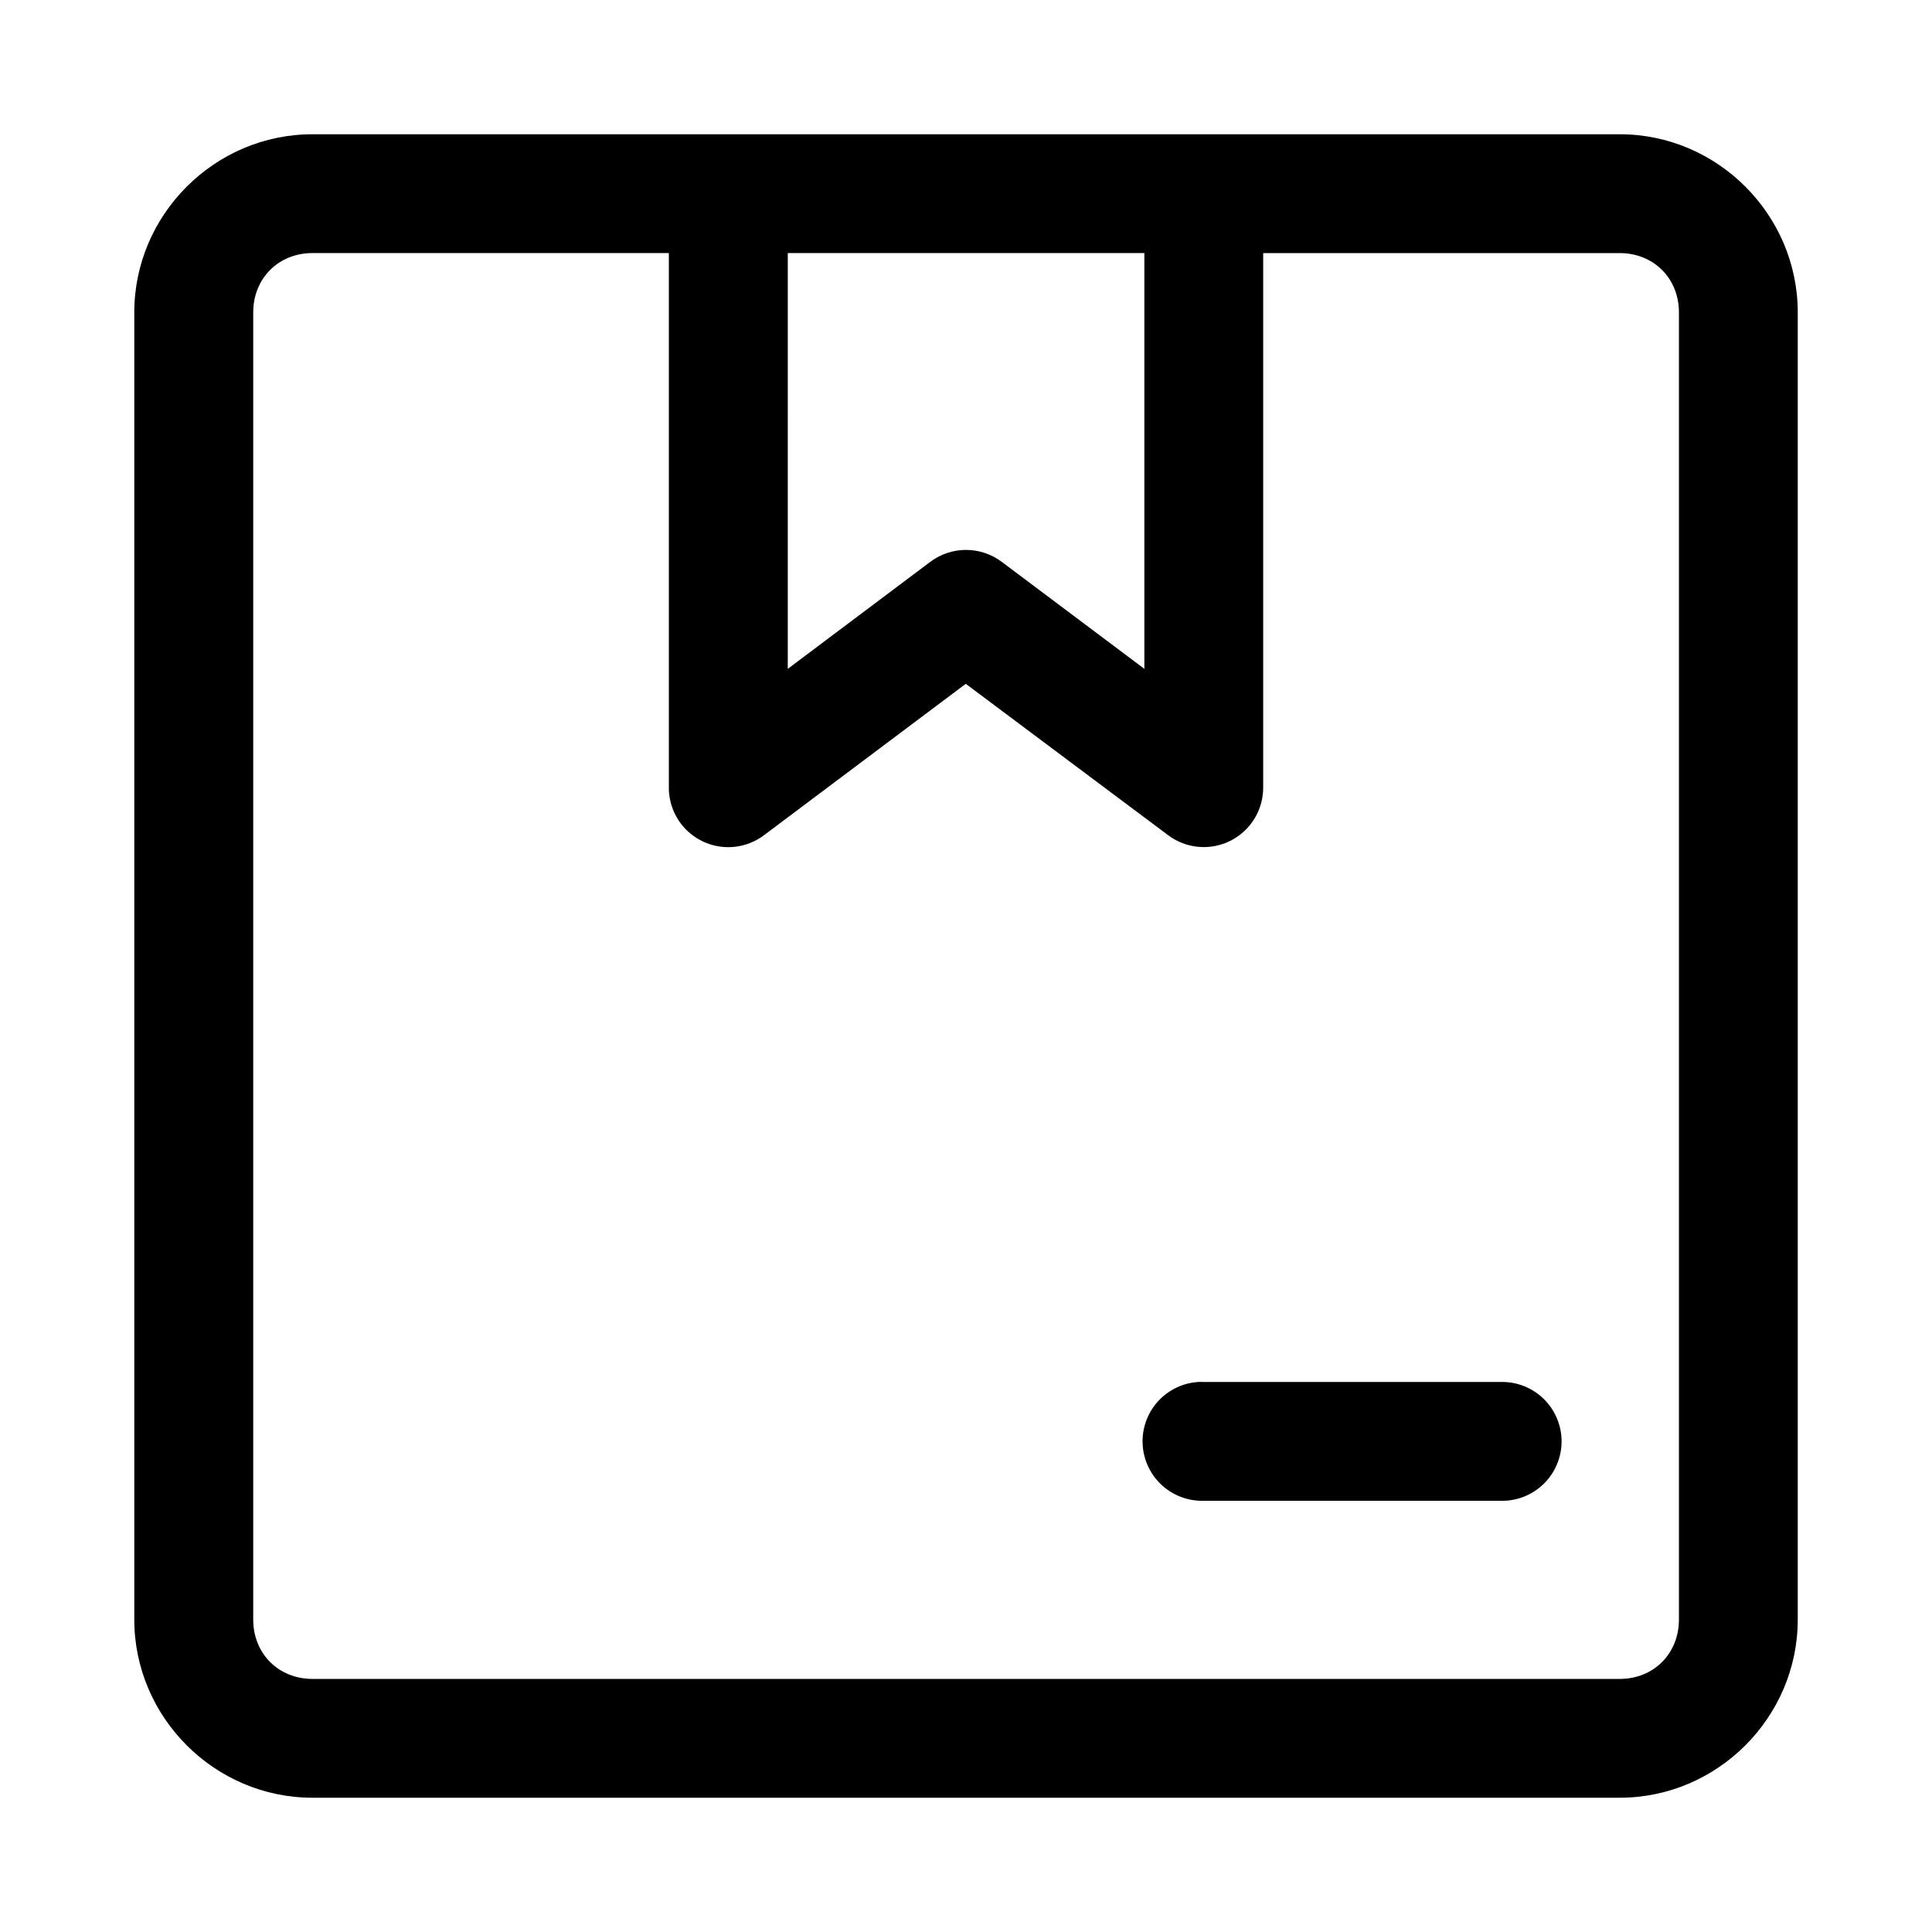 <?xml version="1.0" encoding="UTF-8"?>
<!-- The Best Svg Icon site in the world: iconSvg.co, Visit us! https://iconsvg.co -->
<svg fill="#000000" width="800px" height="800px" version="1.1" viewBox="144 144 512 512" xmlns="http://www.w3.org/2000/svg">
 <path d="m226.79 179.58c-25.895 0-47.203 21.309-47.203 47.203v346.43c0 25.895 21.309 47.203 47.203 47.203h346.46c25.895 0 47.172-21.305 47.172-47.203v-346.43c0-25.895-21.277-47.203-47.172-47.203zm0 31.488h94.465v141.7l-0.004 0.004c0.004 3.922 1.473 7.707 4.117 10.605 2.648 2.898 6.281 4.703 10.191 5.062 3.906 0.359 7.809-0.754 10.938-3.125l53.445-40.098 53.598 40.098c3.129 2.359 7.027 3.461 10.926 3.102 3.902-0.363 7.527-2.168 10.168-5.062 2.644-2.891 4.113-6.664 4.121-10.582v-141.7h94.496c8.996 0 15.684 6.719 15.684 15.715v346.43c0 8.996-6.688 15.715-15.684 15.715l-346.46-0.004c-8.996 0-15.684-6.719-15.684-15.715v-346.43c0-8.996 6.688-15.715 15.684-15.715zm125.98 0h94.496v110.18l-37.793-28.352-0.004 0.004c-2.731-2.055-6.055-3.168-9.469-3.168-3.418 0-6.742 1.113-9.473 3.168l-37.762 28.352zm108.67 299.17h-0.004c-5.531 0.395-10.449 3.664-12.953 8.613-2.5 4.949-2.219 10.852 0.746 15.539 2.961 4.688 8.168 7.473 13.715 7.336h78.781c4.238 0.098 8.336-1.52 11.367-4.481 3.031-2.965 4.742-7.023 4.742-11.262 0-4.242-1.711-8.301-4.742-11.266-3.031-2.961-7.129-4.578-11.367-4.481h-78.781c-0.504-0.023-1.008-0.023-1.508 0z"/>
</svg>